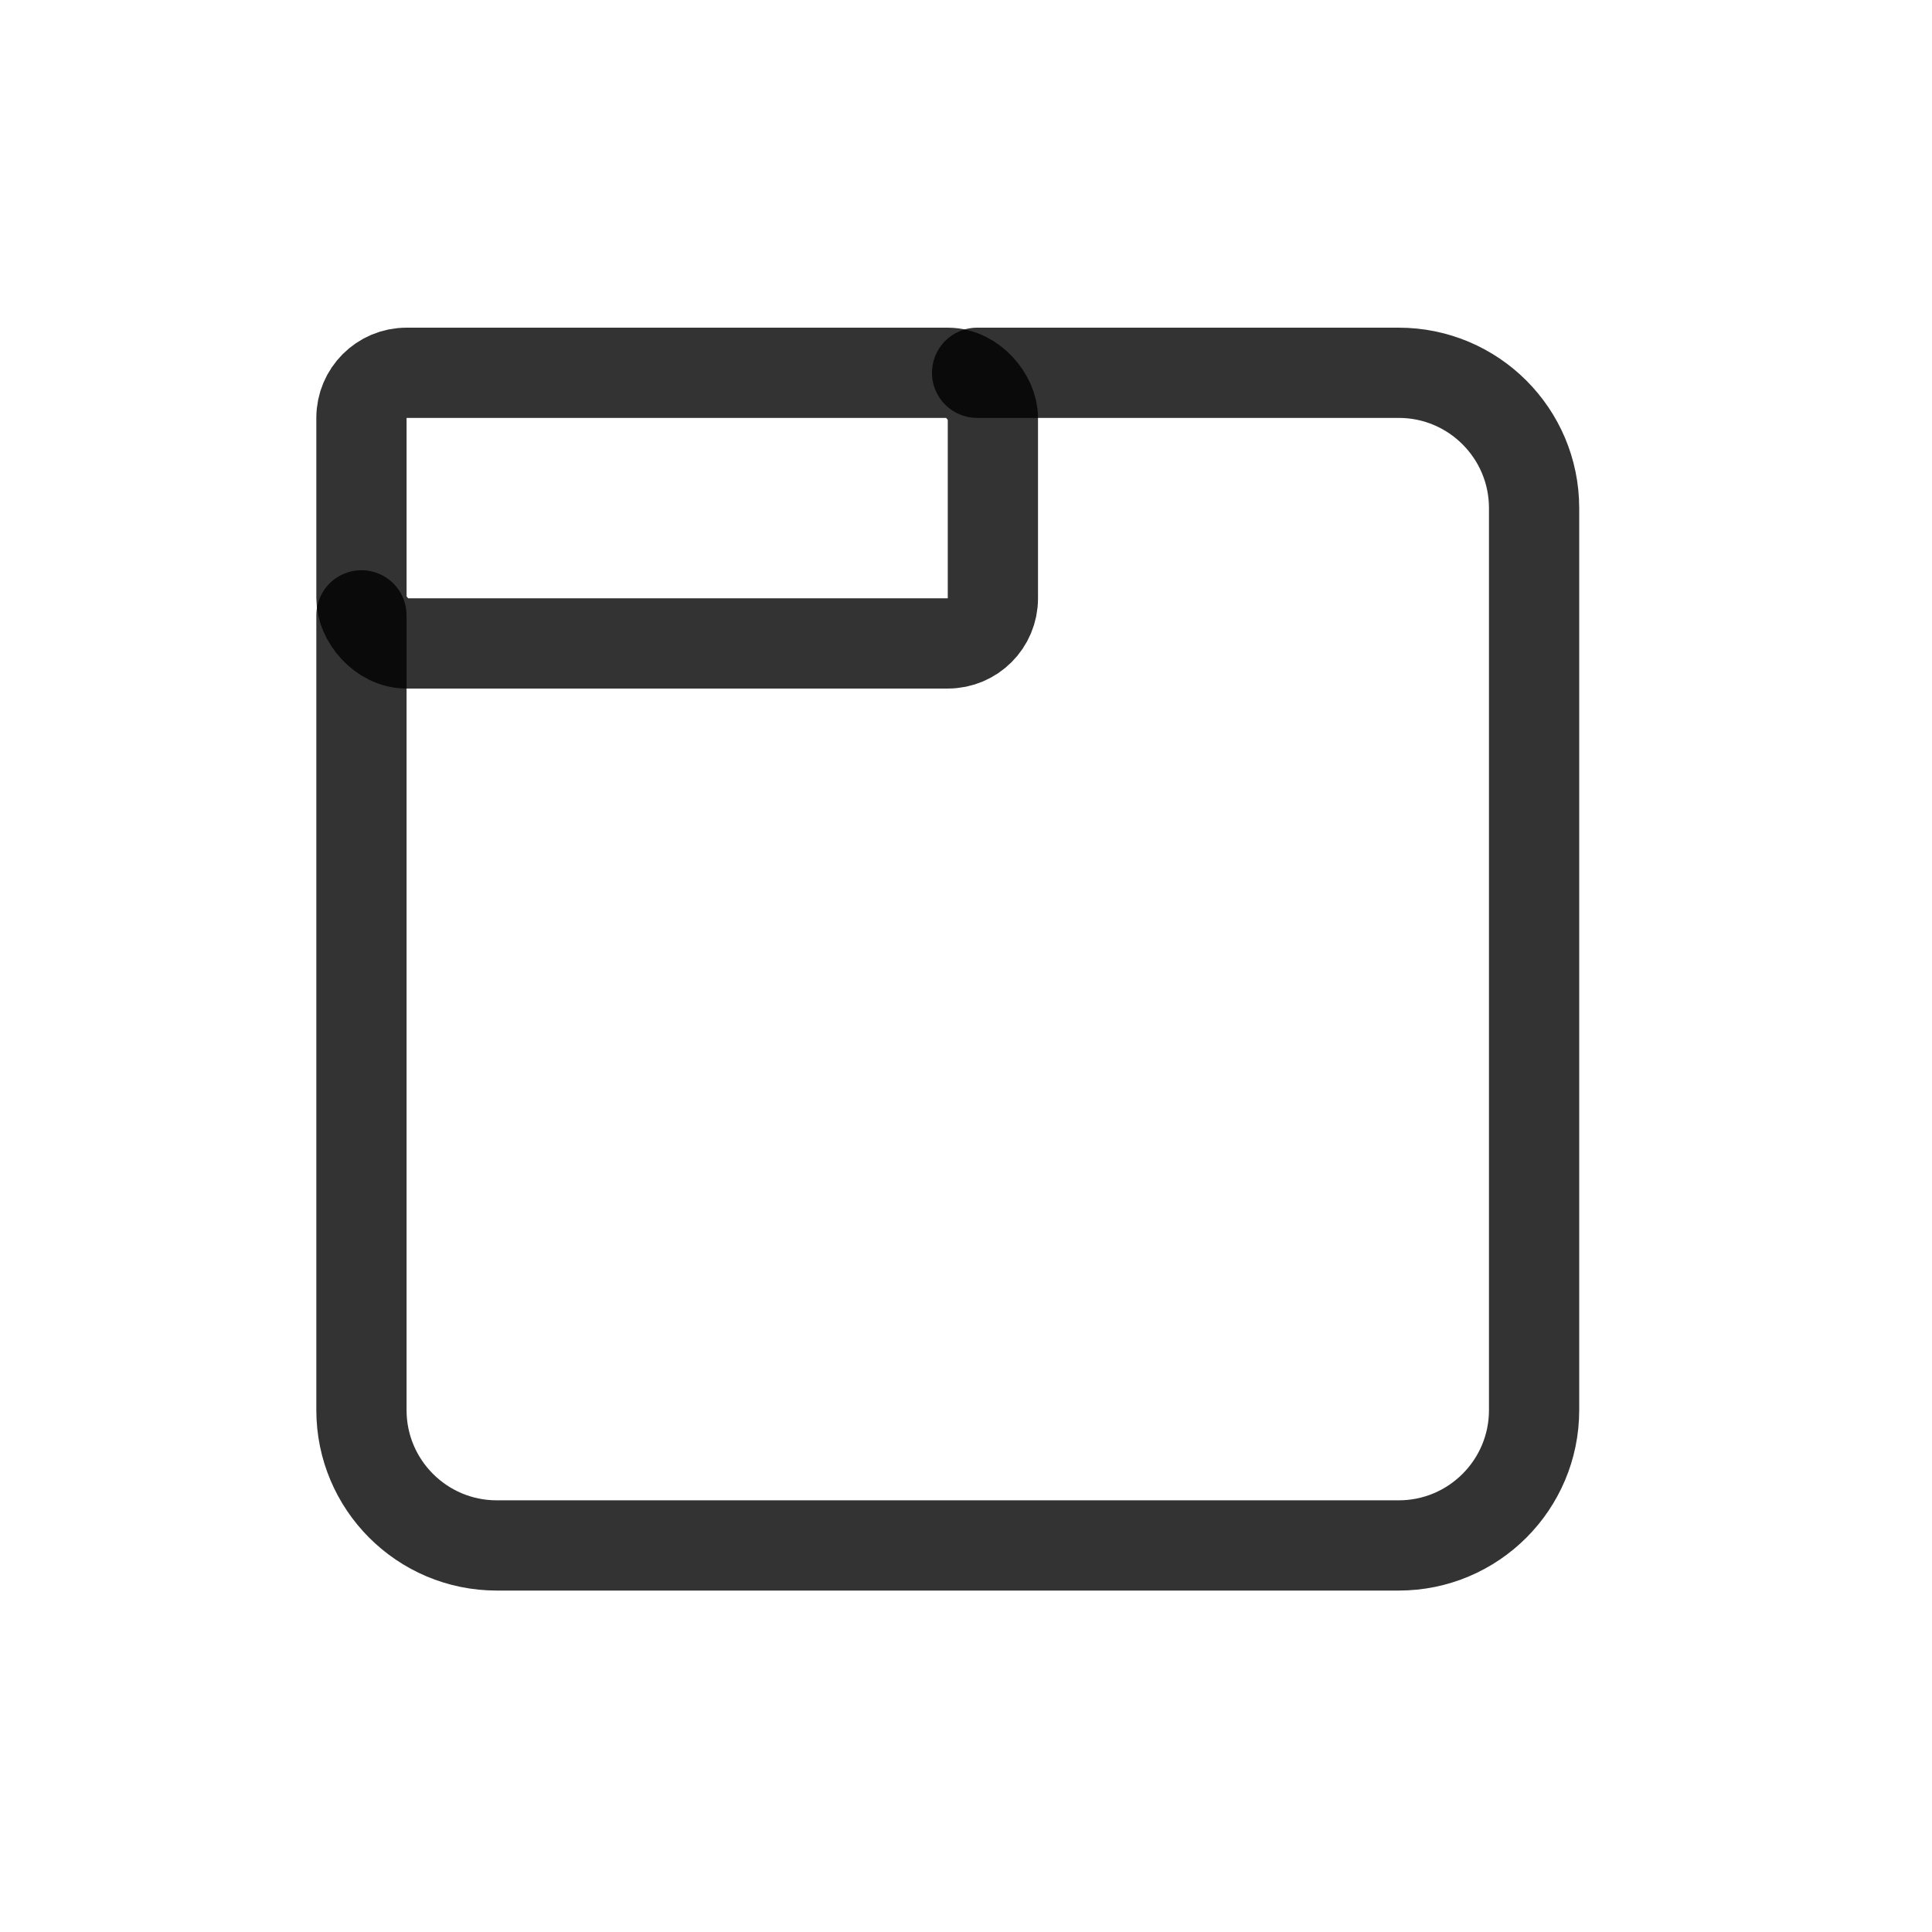 <?xml version="1.0" encoding="UTF-8" standalone="no"?>
<svg
   width="24"
   height="24"
   viewBox="0 0 24 24"
   fill="none"
   version="1.1"
   id="svg1"
   sodipodi:docname="view_Section.svg"
   inkscape:version="1.3.2 (091e20e, 2023-11-25)"
   xmlns:inkscape="http://www.inkscape.org/namespaces/inkscape"
   xmlns:sodipodi="http://sodipodi.sourceforge.net/DTD/sodipodi-0.dtd"
   xmlns="http://www.w3.org/2000/svg"
   xmlns:svg="http://www.w3.org/2000/svg">
  <defs
     id="defs1" />
  <sodipodi:namedview
     id="namedview1"
     pagecolor="#ffffff"
     bordercolor="#000000"
     borderopacity="0.25"
     inkscape:showpageshadow="2"
     inkscape:pageopacity="0.0"
     inkscape:pagecheckerboard="0"
     inkscape:deskcolor="#d1d1d1"
     inkscape:zoom="21.192308"
     inkscape:cx="13"
     inkscape:cy="12.976407"
     inkscape:window-width="1408"
     inkscape:window-height="1027"
     inkscape:window-x="0"
     inkscape:window-y="25"
     inkscape:window-maximized="0"
     inkscape:current-layer="svg1" />
  <path
     d="m 4.49,7.644 v 9.873 c 0,0.928 0.753,1.681 1.681,1.681 H 17.376 c 0.928,0 1.681,-0.753 1.681,-1.681 V 6.312 c 0,-0.928 -0.753,-1.681 -1.681,-1.681 l -5.238,-7.3e-6"
     stroke="#000000"
     stroke-opacity="0.8"
     stroke-width="1.121"
     stroke-linecap="round"
     id="path1" />
  <rect
     x="4.49"
     y="4.631"
     width="7.844"
     height="3.362"
     rx="0.56"
     stroke="#000000"
     stroke-opacity="0.8"
     stroke-width="1.121"
     id="rect1" />
</svg>
